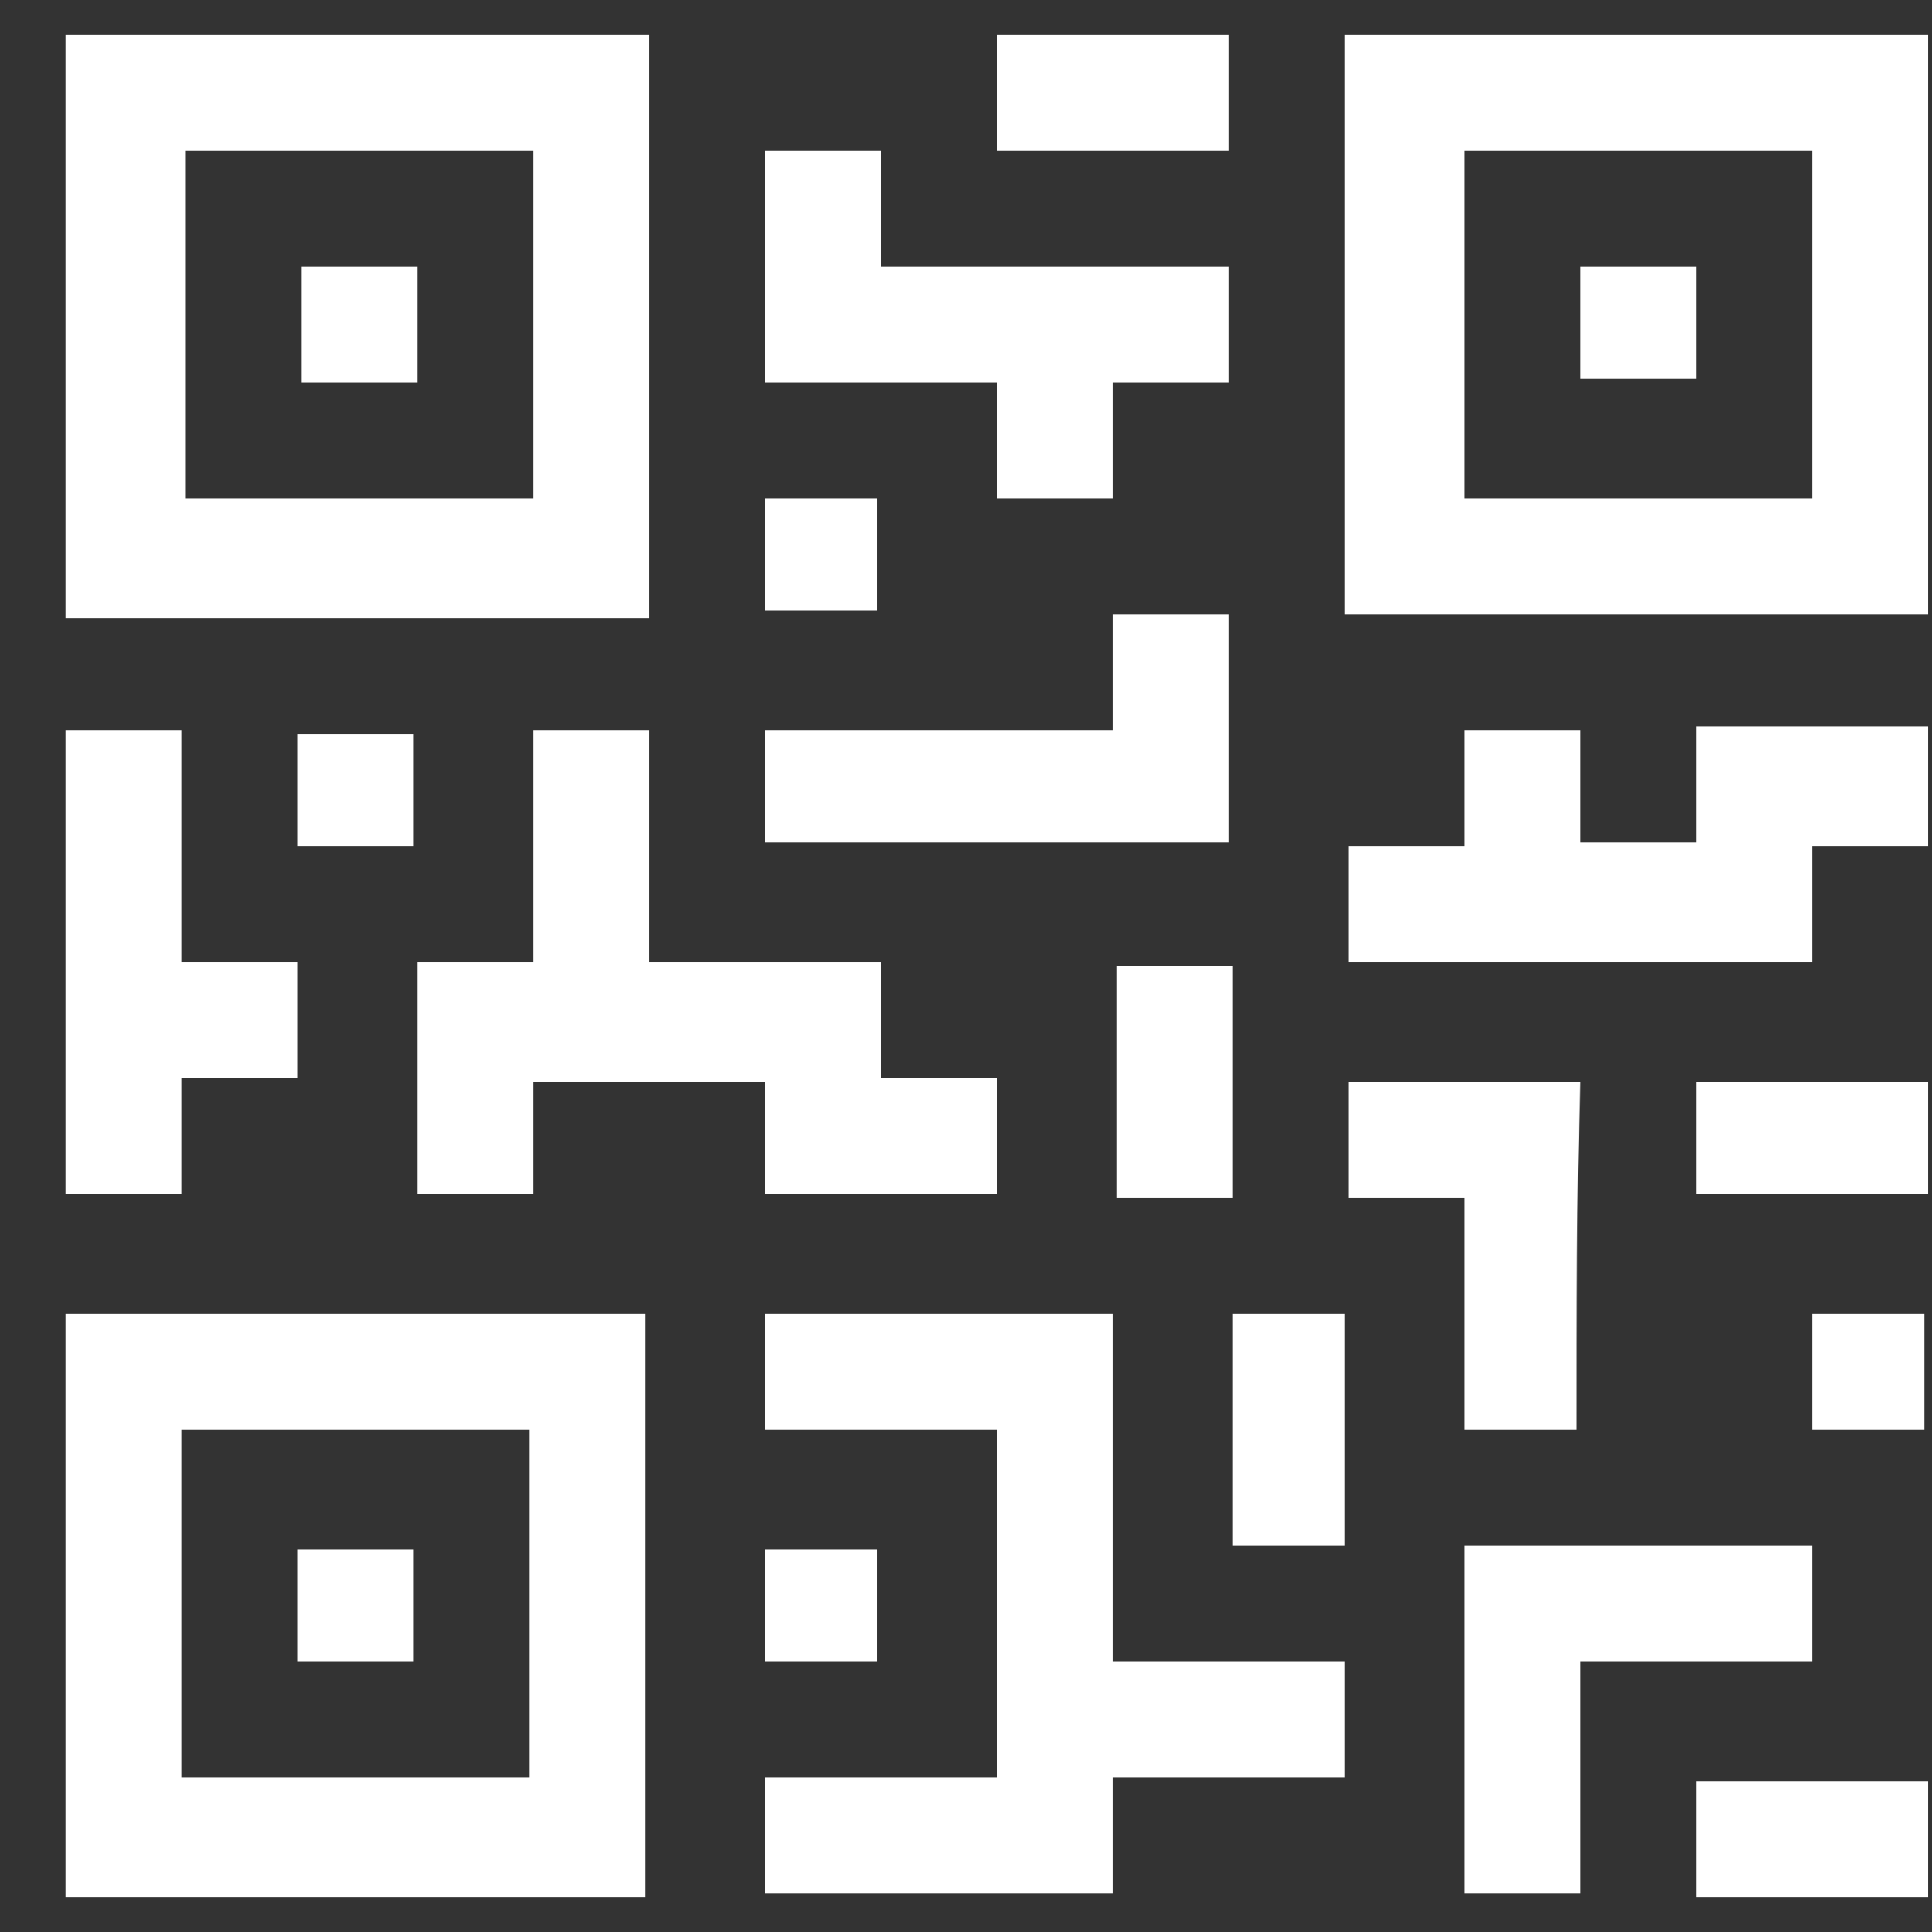 <svg width="50" height="50" viewBox="0 0 50 50" fill="none" xmlns="http://www.w3.org/2000/svg">
<rect x="0" y="0" width="50" height="50" fill="#333333" stroke="none"/>
<path d="M16.8 0.9C16.8 5.9 16.8 10.9 16.8 16C11.8 16 6.8 16 1.7 16C1.7 11 1.7 6 1.7 0.9C6.7 0.9 11.8 0.9 16.8 0.9ZM4.8 3.9C4.8 6.9 4.8 9.9 4.8 12.9C7.8 12.9 10.8 12.9 13.8 12.9C13.8 9.9 13.8 6.9 13.8 3.9C10.7 3.9 7.8 3.9 4.8 3.9Z" fill="white"/>
<path d="M49.9 0.9C49.9 5.9 49.9 10.9 49.9 15.9C44.9 15.9 39.9 15.9 34.8 15.9C34.8 10.9 34.8 5.9 34.8 0.9C39.9 0.9 44.9 0.9 49.9 0.9ZM37.9 3.9C37.9 6.9 37.9 9.9 37.9 12.9C40.9 12.9 43.9 12.9 46.9 12.9C46.9 9.9 46.9 6.9 46.9 3.9C43.9 3.9 40.9 3.9 37.9 3.9Z" fill="white"/>
<path d="M1.7 34C6.7 34 11.7 34 16.7 34C16.7 39 16.7 44 16.7 49.1C11.7 49.1 6.7 49.1 1.7 49.1C1.7 44 1.7 39 1.7 34ZM13.7 37C10.7 37 7.7 37 4.7 37C4.7 40 4.7 43 4.7 46C7.7 46 10.7 46 13.7 46C13.7 43 13.7 40 13.7 37Z" fill="white"/>
<path d="M1.7 18.9C2.7 18.9 3.7 18.9 4.7 18.9C4.7 20.9 4.7 22.9 4.7 24.9C5.7 24.9 6.7 24.9 7.7 24.9C7.7 25.9 7.7 26.9 7.7 27.9C6.7 27.9 5.7 27.9 4.7 27.9C4.7 28.9 4.7 29.9 4.7 30.9C3.7 30.9 2.7 30.9 1.7 30.9C1.7 27 1.7 22.9 1.7 18.9Z" fill="white"/>
<path d="M31.8 0.9C31.8 1.9 31.8 2.9 31.8 3.9C29.8 3.9 27.8 3.9 25.8 3.9C25.8 2.9 25.8 1.9 25.8 0.9C27.8 0.9 29.8 0.9 31.8 0.9Z" fill="white"/>
<path d="M34.8 46C32.8 46 30.8 46 28.8 46C28.8 47 28.8 48 28.8 49C25.8 49 22.8 49 19.8 49C19.8 48 19.8 47 19.8 46C21.8 46 23.8 46 25.8 46C25.8 43 25.8 40 25.8 37C23.8 37 21.8 37 19.8 37C19.8 36 19.8 35 19.8 34C22.8 34 25.8 34 28.8 34C28.8 37 28.8 40 28.8 43C30.8 43 32.8 43 34.8 43C34.8 44 34.8 45 34.8 46Z" fill="white"/>
<path d="M19.8 30.9C19.8 29.9 19.8 29 19.8 28C17.8 28 15.8 28 13.8 28C13.8 29 13.8 29.9 13.8 30.9C12.8 30.9 11.8 30.9 10.8 30.9C10.8 28.9 10.8 27 10.8 24.9C11.8 24.9 12.7 24.9 13.8 24.9C13.8 22.9 13.8 20.9 13.8 18.9C14.8 18.9 15.8 18.9 16.8 18.9C16.8 20.9 16.8 22.9 16.8 24.9C18.8 24.9 20.8 24.9 22.8 24.9C22.8 25.9 22.8 26.9 22.8 27.9C23.8 27.9 24.8 27.9 25.8 27.9C25.8 28.9 25.8 29.9 25.8 30.9C23.8 30.9 21.8 30.9 19.8 30.9Z" fill="white"/>
<path d="M49.9 21.9C48.9 21.9 48 21.9 46.9 21.9C46.9 22.9 46.9 23.9 46.9 24.9C42.9 24.9 38.9 24.9 34.9 24.9C34.9 23.9 34.9 22.9 34.9 21.9C35.9 21.9 36.8 21.9 37.9 21.9C37.9 20.9 37.9 19.9 37.9 18.9C38.9 18.9 39.9 18.9 40.9 18.9C40.9 19.9 40.9 20.8 40.9 21.8C41.9 21.8 42.9 21.8 43.9 21.8C43.9 20.8 43.9 19.8 43.9 18.8C45.9 18.8 47.9 18.8 49.9 18.8C49.9 19.9 49.9 20.9 49.9 21.9Z" fill="white"/>
<path d="M31.8 6.9C31.8 7.9 31.8 8.9 31.8 9.9C30.8 9.9 29.8 9.9 28.8 9.9C28.8 10.9 28.8 11.9 28.8 12.9C27.8 12.9 26.8 12.9 25.8 12.9C25.8 11.9 25.8 10.9 25.8 9.9C23.8 9.9 21.8 9.9 19.8 9.9C19.8 7.9 19.8 5.9 19.8 3.9C20.8 3.9 21.7 3.9 22.8 3.9C22.8 4.9 22.8 5.8 22.8 6.9C25.8 6.9 28.8 6.9 31.8 6.9Z" fill="white"/>
<path d="M19.8 18.9C22.8 18.9 25.8 18.9 28.8 18.9C28.8 17.9 28.8 16.9 28.8 15.9C29.8 15.9 30.8 15.9 31.8 15.9C31.8 17.9 31.8 19.8 31.8 21.8C27.8 21.8 23.8 21.8 19.8 21.8C19.8 20.9 19.8 20 19.8 18.9Z" fill="white"/>
<path d="M40.9 49C39.9 49 38.9 49 37.9 49C37.9 46 37.9 43 37.9 40C40.9 40 43.9 40 46.9 40C46.9 41 46.9 41.9 46.9 43C44.9 43 43 43 40.9 43C40.9 45 40.9 47 40.9 49Z" fill="white"/>
<path d="M40.8 37C39.8 37 38.9 37 37.9 37C37.9 35 37.9 33 37.9 31C36.9 31 35.9 31 34.9 31C34.9 30 34.9 29 34.9 28C36.9 28 38.8 28 40.9 28C40.8 31 40.8 34 40.8 37Z" fill="white"/>
<path d="M28.9 25C29.9 25 30.9 25 31.9 25C31.9 27 31.9 29 31.9 31C30.9 31 30 31 28.9 31C28.9 29 28.9 27 28.9 25Z" fill="white"/>
<path d="M43.9 30.9C43.9 29.9 43.9 28.9 43.9 28C45.9 28 47.9 28 49.9 28C49.9 29 49.9 30 49.9 30.9C47.9 30.9 45.9 30.9 43.9 30.9Z" fill="white"/>
<path d="M34.8 40C33.8 40 32.8 40 31.9 40C31.9 38 31.9 36 31.9 34C32.9 34 33.8 34 34.8 34C34.8 36 34.8 38 34.8 40Z" fill="white"/>
<path d="M43.9 46.1C45.9 46.1 47.9 46.1 49.9 46.1C49.9 47.1 49.9 48.1 49.9 49.1C47.9 49.1 45.9 49.1 43.9 49.1C43.9 48 43.9 47.1 43.9 46.1Z" fill="white"/>
<path d="M19.8 12.9C20.8 12.9 21.8 12.9 22.7 12.9C22.7 13.9 22.7 14.8 22.7 15.8C21.7 15.8 20.8 15.8 19.8 15.8C19.8 14.9 19.8 13.9 19.8 12.9Z" fill="white"/>
<path d="M10.7 19C10.7 20 10.7 20.9 10.7 21.9C9.7 21.9 8.8 21.9 7.7 21.9C7.7 20.9 7.7 20 7.7 19C8.8 19 9.7 19 10.7 19Z" fill="white"/>
<path d="M46.9 37C46.9 36 46.9 35 46.9 34C47.9 34 48.9 34 49.8 34C49.8 35 49.8 35.9 49.8 37C48.9 37 47.9 37 46.9 37Z" fill="white"/>
<path d="M19.8 43C19.8 42 19.8 41 19.8 40.1C20.8 40.1 21.7 40.1 22.7 40.1C22.7 41.1 22.7 42 22.7 43C21.8 43 20.8 43 19.8 43Z" fill="white"/>
<path d="M7.8 6.9C8.8 6.9 9.8 6.9 10.8 6.9C10.8 7.9 10.8 8.9 10.8 9.9C9.8 9.9 8.8 9.9 7.8 9.9C7.8 8.9 7.8 7.9 7.8 6.9Z" fill="white"/>
<path d="M40.9 6.9C41.9 6.9 42.9 6.9 43.9 6.9C43.9 7.9 43.9 8.8 43.9 9.8C42.9 9.8 42 9.8 40.9 9.8C40.9 8.9 40.9 7.9 40.9 6.9Z" fill="white"/>
<path d="M10.7 40.1C10.7 41.1 10.7 42 10.7 43C9.7 43 8.7 43 7.7 43C7.7 42 7.7 41.1 7.7 40.1C8.8 40.1 9.8 40.1 10.7 40.1Z" fill="white"/>
</svg>
